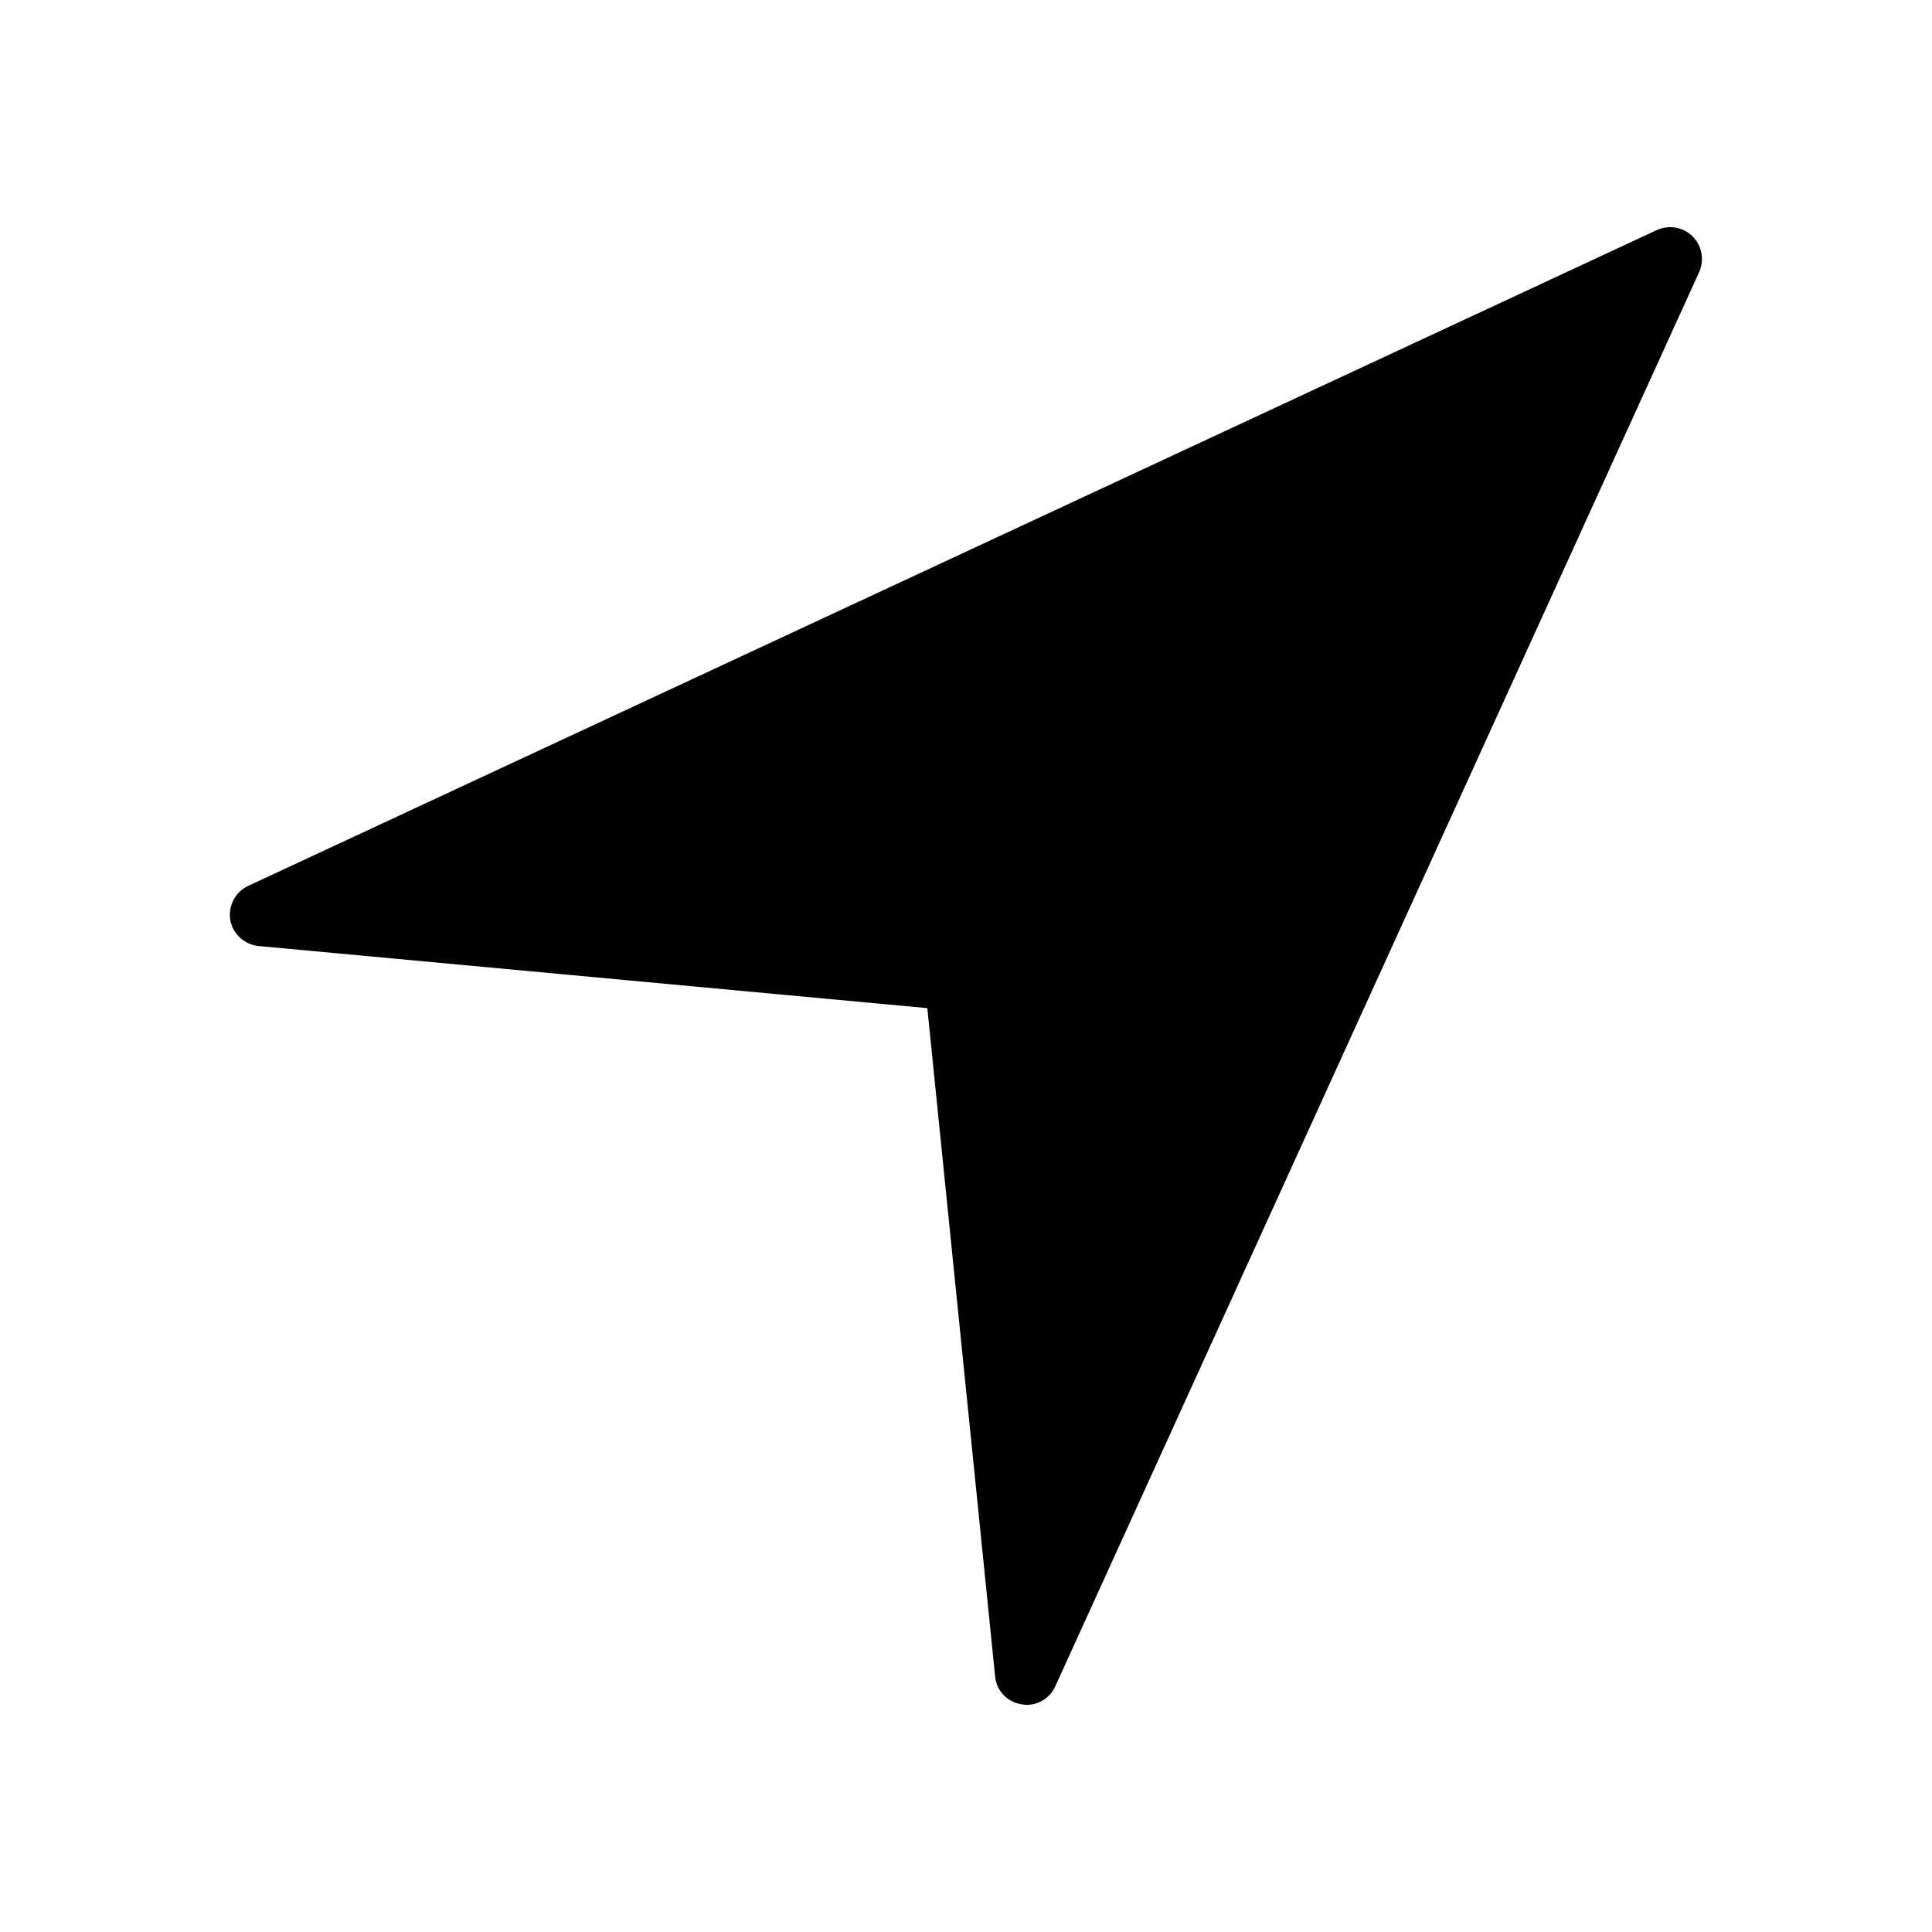 <?xml version="1.0" encoding="UTF-8"?>
<!-- Uploaded to: SVG Repo, www.svgrepo.com, Generator: SVG Repo Mixer Tools -->
<svg fill="#000000" width="800px" height="800px" version="1.1" viewBox="144 144 512 512" xmlns="http://www.w3.org/2000/svg">
 <path d="m212.58 394.71 177.17 16.457 17.969 177.09c0.336 3.777 3.191 6.801 6.969 7.391 0.418 0.082 0.922 0.168 1.344 0.168 3.273 0 6.297-1.93 7.641-4.953l170.62-374.75c1.426-3.273 0.754-6.969-1.762-9.488-2.434-2.434-6.215-3.106-9.406-1.68l-373.32 173.81c-3.441 1.594-5.375 5.289-4.785 9.07 0.672 3.695 3.781 6.547 7.559 6.883z"/>
</svg>